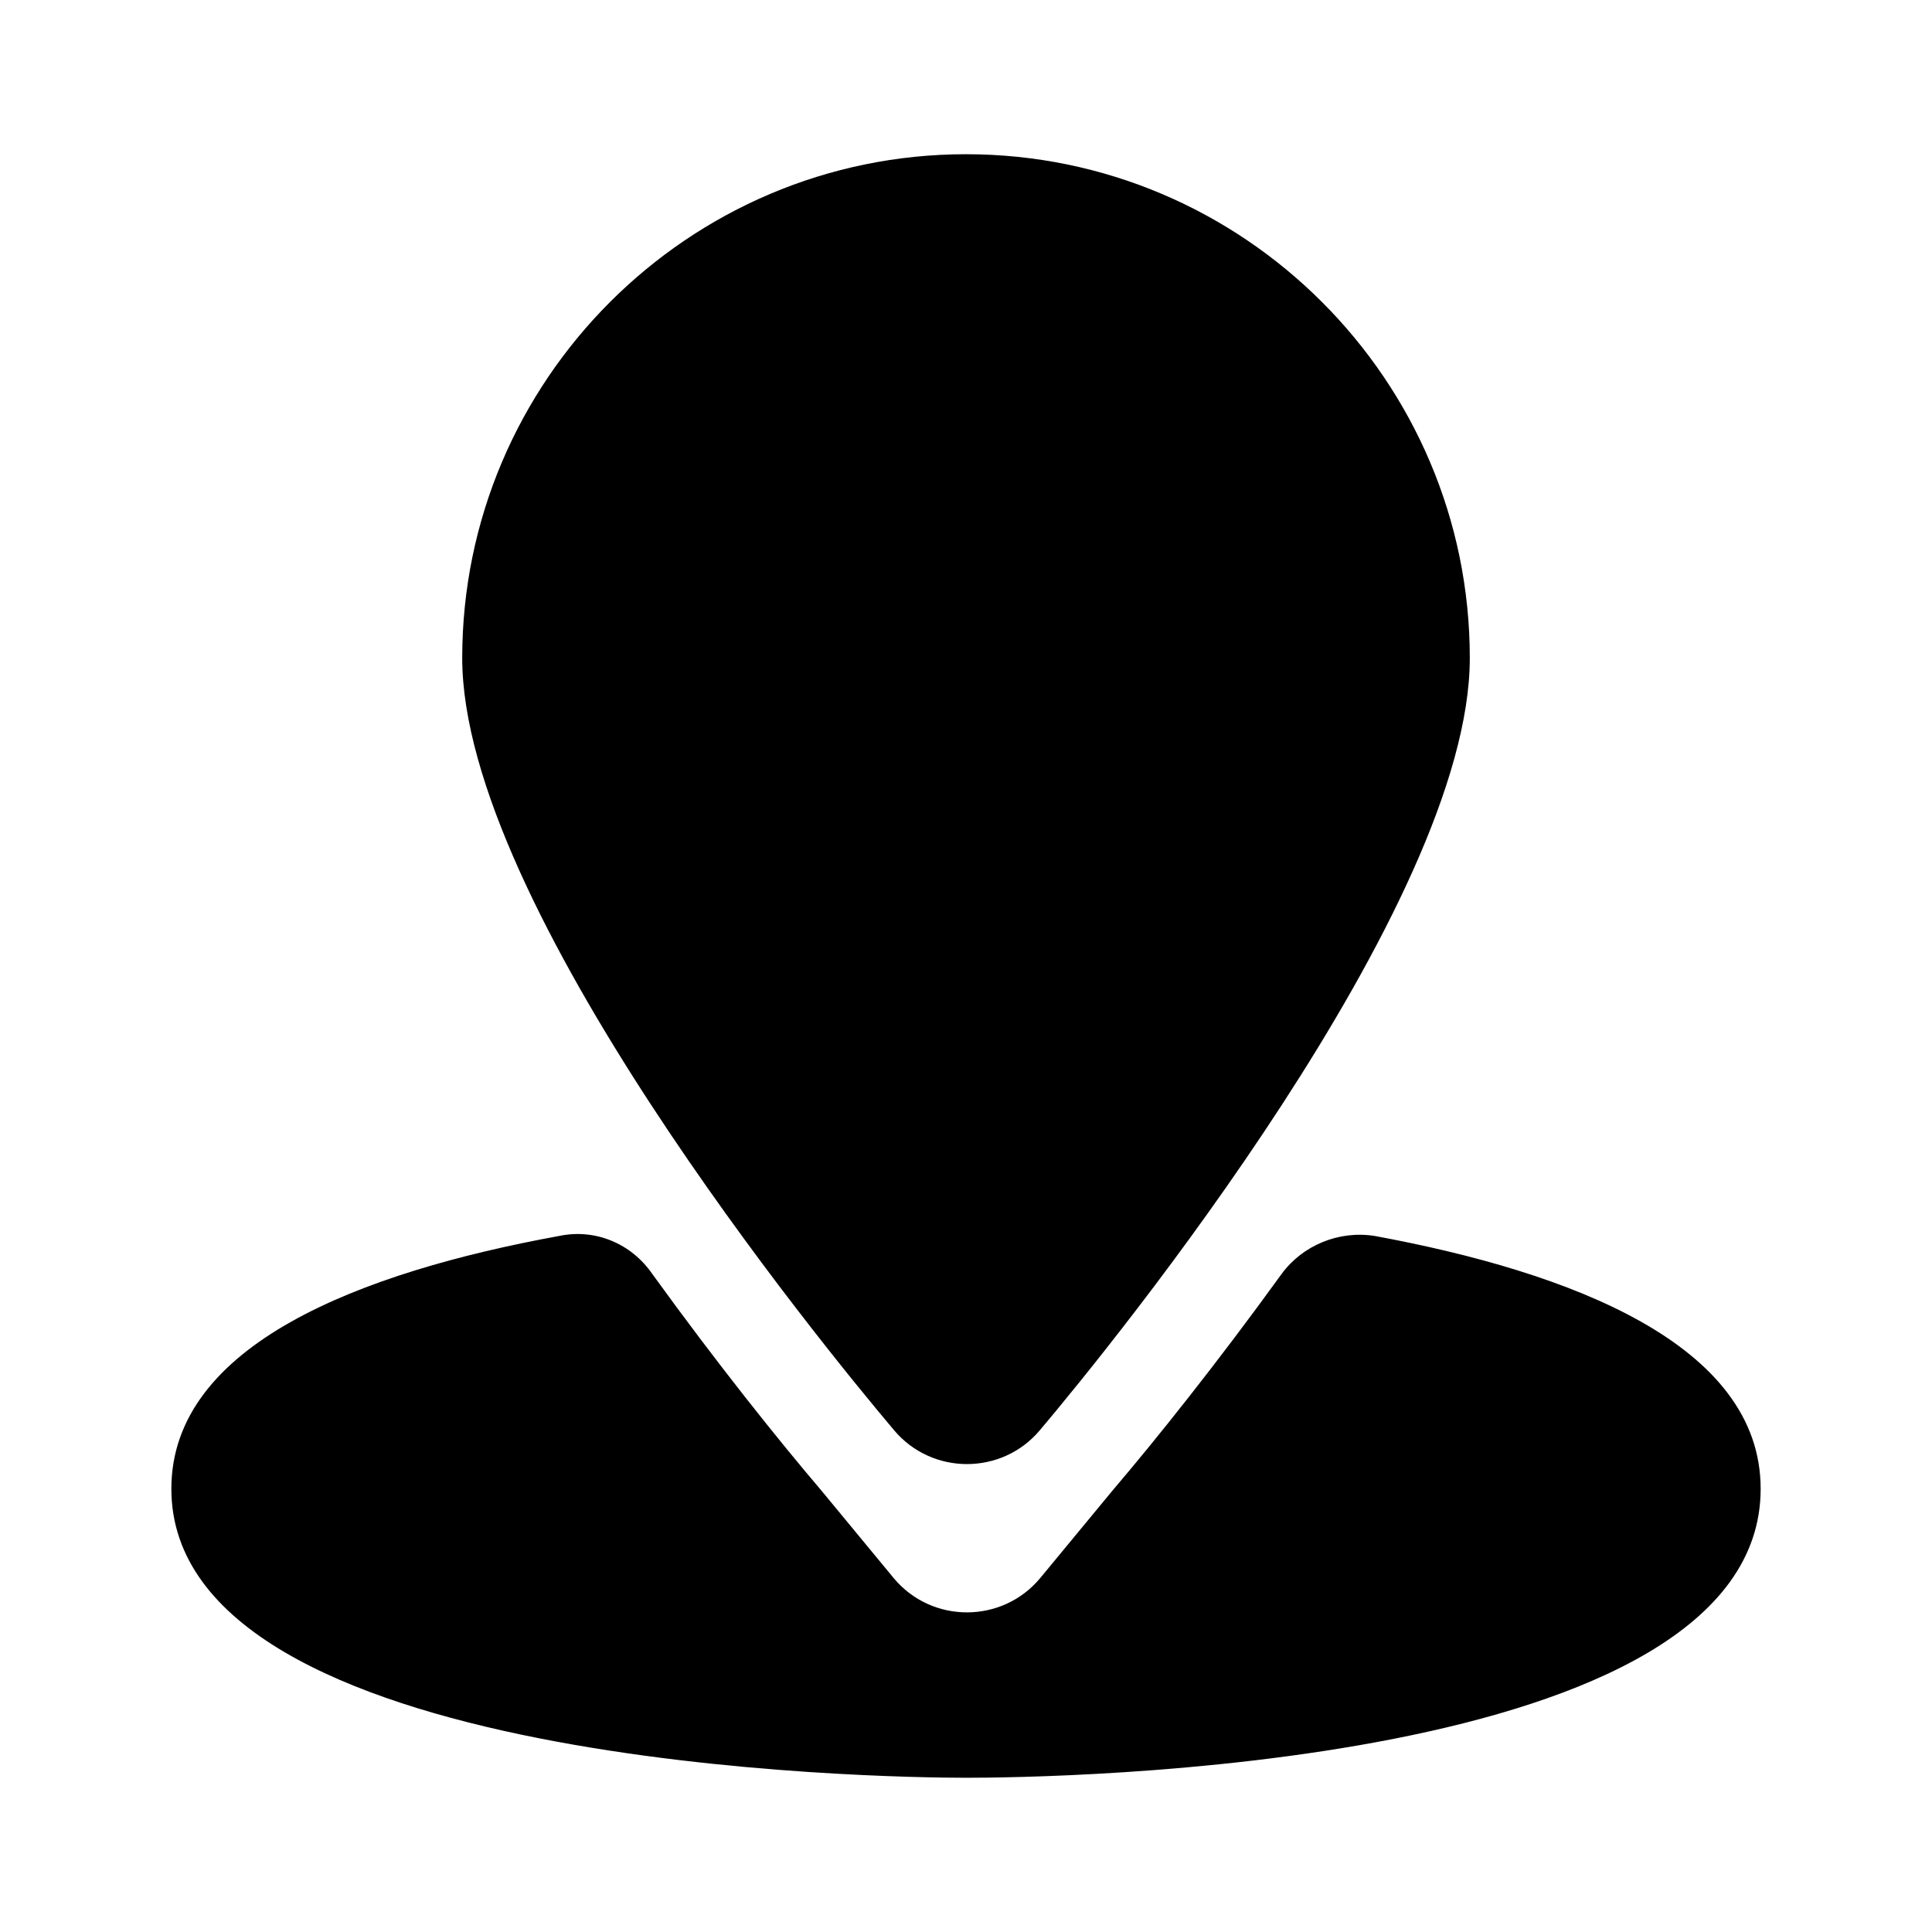 <?xml version="1.0" encoding="UTF-8"?>
<!-- Uploaded to: ICON Repo, www.svgrepo.com, Generator: ICON Repo Mixer Tools -->
<svg fill="#000000" width="800px" height="800px" version="1.1" viewBox="144 144 512 512" xmlns="http://www.w3.org/2000/svg">
 <g>
  <path d="m508.32 471.54c-9.574-1.512-19.145 2.519-24.688 10.078-17.129 23.68-33.25 43.832-44.84 57.434l-19.145 23.176c-10.078 12.09-28.719 12.09-38.793 0l-19.145-23.176c-11.586-13.602-27.711-33.754-44.84-57.434-5.543-8.062-15.113-12.09-24.688-10.078-52.395 9.574-102.77 28.719-102.77 67.008 0 74.059 188.93 76.578 210.59 76.578s210.59-2.016 210.59-76.578c-0.004-38.289-50.383-57.434-102.28-67.008z"/>
  <path d="m380.86 522.93c10.078 12.09 28.719 12.09 38.793 0 19.145-22.672 113.86-139.05 113.86-204.55 0-73.559-59.953-133.51-133.51-133.51-73.559 0-133.51 59.953-133.51 133.51 0 65.492 95.223 181.88 114.37 204.55z"/>
 </g>
</svg>